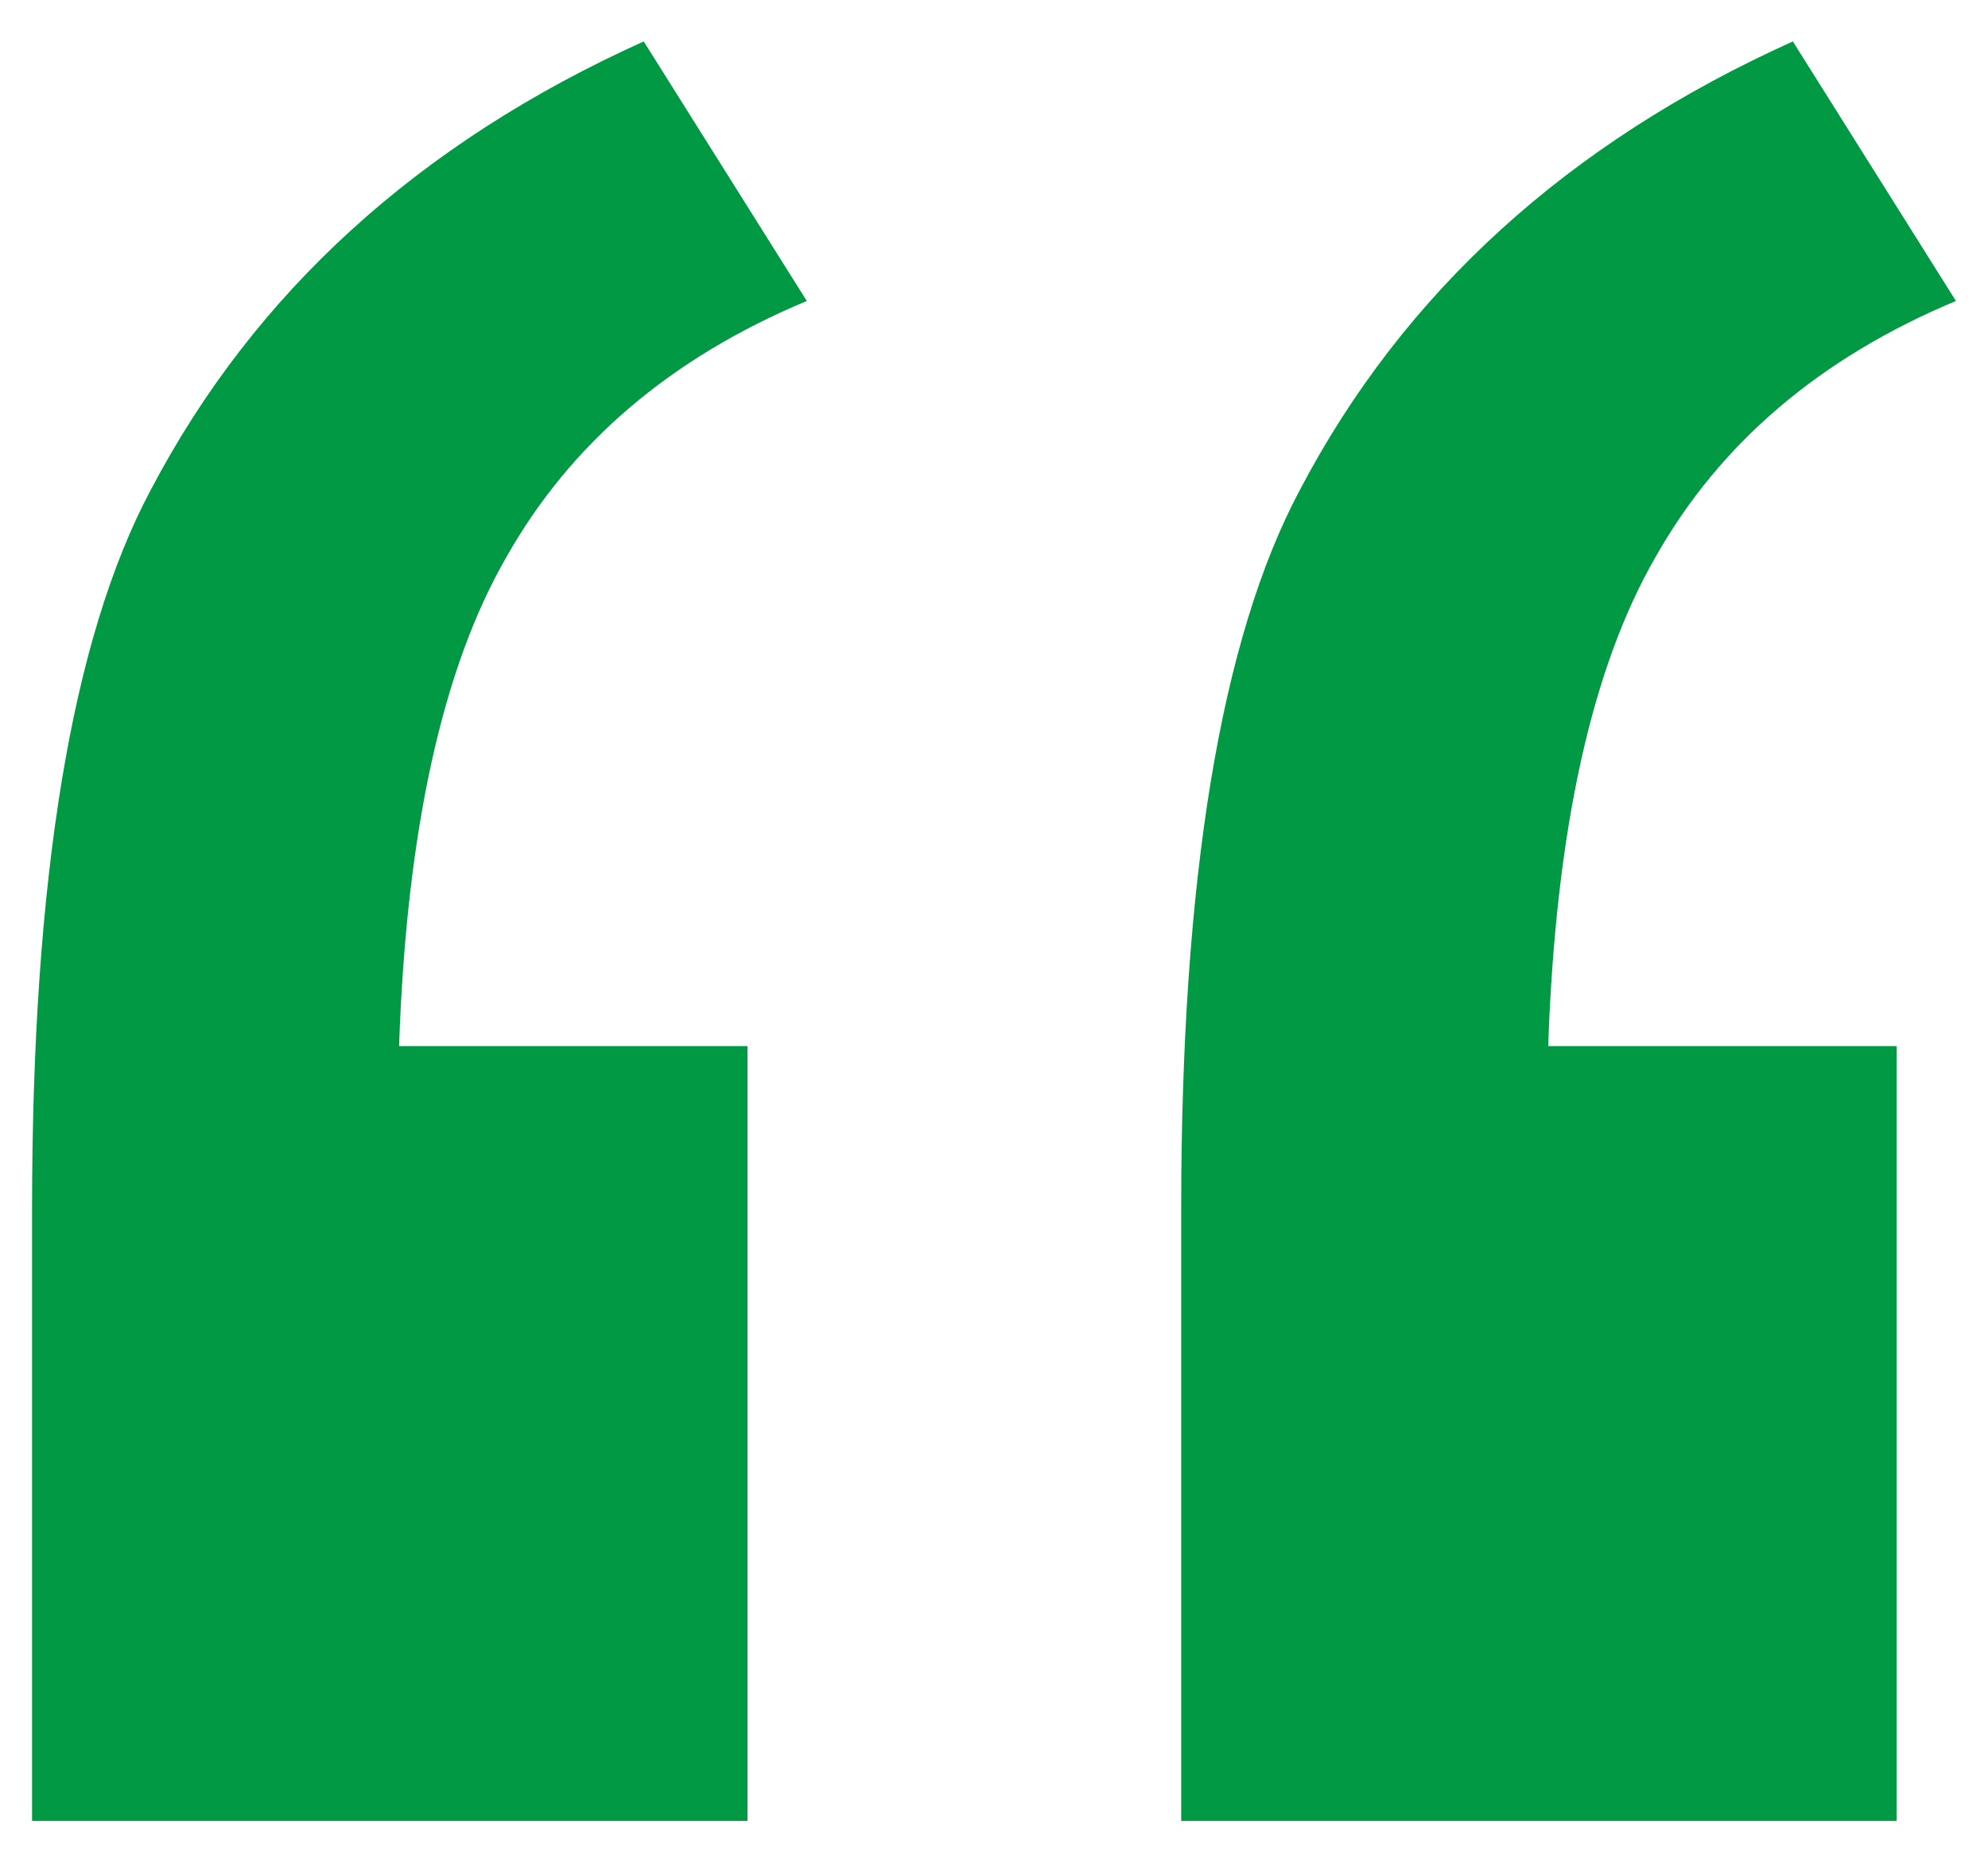 <svg width="31" height="29" viewBox="0 0 31 29" fill="none" xmlns="http://www.w3.org/2000/svg">
<path d="M11.656 16.312V28.394H0.5V18.856C0.5 13.692 1.117 9.954 2.35 7.641C3.968 4.558 6.531 2.227 10.038 0.646L12.581 4.693C10.461 5.579 8.901 6.909 7.899 8.682C6.897 10.416 6.338 12.96 6.223 16.312H11.656ZM29.575 16.312V28.394H18.419V18.856C18.419 13.692 19.036 9.954 20.269 7.641C21.887 4.558 24.45 2.227 27.957 0.646L30.5 4.693C28.381 5.579 26.82 6.909 25.818 8.682C24.816 10.416 24.257 12.96 24.142 16.312H29.575Z" fill="#019943"/>
</svg>
